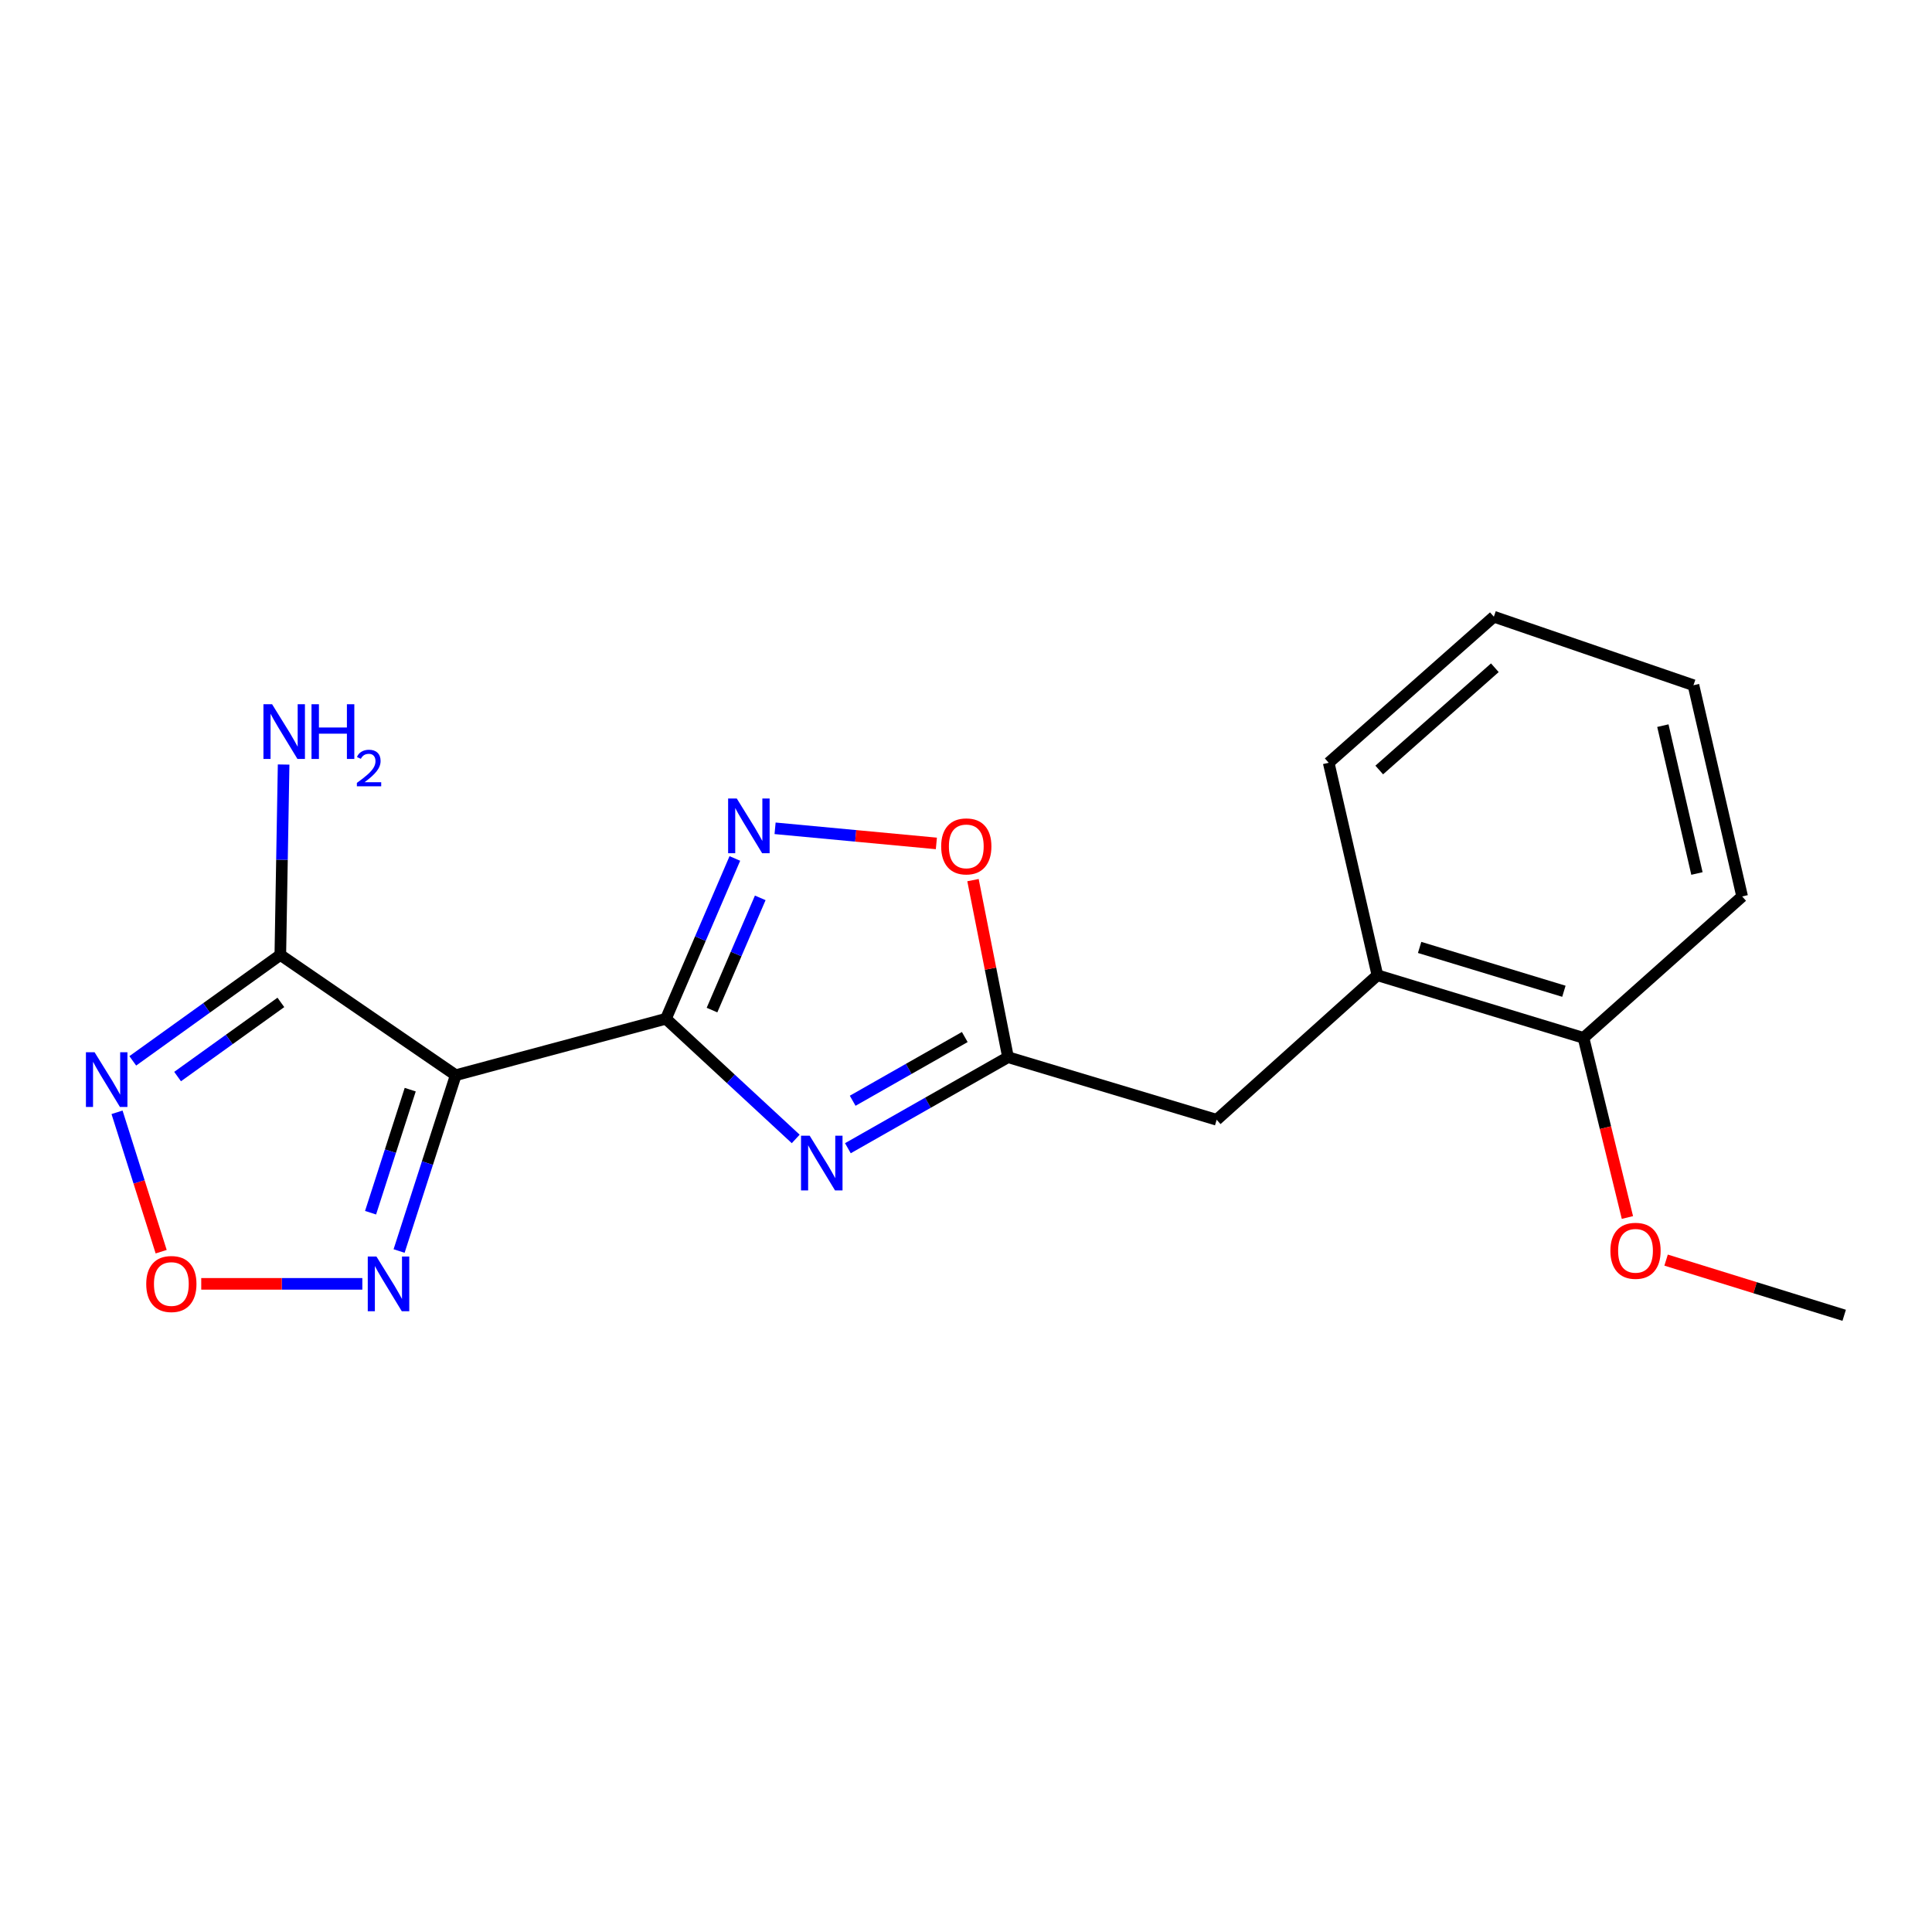 <?xml version='1.0' encoding='iso-8859-1'?>
<svg version='1.1' baseProfile='full'
              xmlns='http://www.w3.org/2000/svg'
                      xmlns:rdkit='http://www.rdkit.org/xml'
                      xmlns:xlink='http://www.w3.org/1999/xlink'
                  xml:space='preserve'
width='1000px' height='1000px' viewBox='0 0 1000 1000'>
<!-- END OF HEADER -->
<rect style='opacity:1.0;fill:#FFFFFF;stroke:none' width='1000' height='1000' x='0' y='0'> </rect>
<path class='bond-0' d='M 344.689,527.312 L 235.888,556.525' style='fill:none;fill-rule:evenodd;stroke:#000000;stroke-width:6px;stroke-linecap:butt;stroke-linejoin:miter;stroke-opacity:1' />
<path class='bond-1' d='M 344.689,527.312 L 378.275,558.412' style='fill:none;fill-rule:evenodd;stroke:#000000;stroke-width:6px;stroke-linecap:butt;stroke-linejoin:miter;stroke-opacity:1' />
<path class='bond-1' d='M 378.275,558.412 L 411.862,589.511' style='fill:none;fill-rule:evenodd;stroke:#0000FF;stroke-width:6px;stroke-linecap:butt;stroke-linejoin:miter;stroke-opacity:1' />
<path class='bond-2' d='M 344.689,527.312 L 362.524,485.824' style='fill:none;fill-rule:evenodd;stroke:#000000;stroke-width:6px;stroke-linecap:butt;stroke-linejoin:miter;stroke-opacity:1' />
<path class='bond-2' d='M 362.524,485.824 L 380.359,444.336' style='fill:none;fill-rule:evenodd;stroke:#0000FF;stroke-width:6px;stroke-linecap:butt;stroke-linejoin:miter;stroke-opacity:1' />
<path class='bond-2' d='M 368.534,522.816 L 381.019,493.775' style='fill:none;fill-rule:evenodd;stroke:#000000;stroke-width:6px;stroke-linecap:butt;stroke-linejoin:miter;stroke-opacity:1' />
<path class='bond-2' d='M 381.019,493.775 L 393.503,464.733' style='fill:none;fill-rule:evenodd;stroke:#0000FF;stroke-width:6px;stroke-linecap:butt;stroke-linejoin:miter;stroke-opacity:1' />
<path class='bond-3' d='M 235.888,556.525 L 145.094,494.262' style='fill:none;fill-rule:evenodd;stroke:#000000;stroke-width:6px;stroke-linecap:butt;stroke-linejoin:miter;stroke-opacity:1' />
<path class='bond-6' d='M 235.888,556.525 L 221.229,602.025' style='fill:none;fill-rule:evenodd;stroke:#000000;stroke-width:6px;stroke-linecap:butt;stroke-linejoin:miter;stroke-opacity:1' />
<path class='bond-6' d='M 221.229,602.025 L 206.57,647.524' style='fill:none;fill-rule:evenodd;stroke:#0000FF;stroke-width:6px;stroke-linecap:butt;stroke-linejoin:miter;stroke-opacity:1' />
<path class='bond-6' d='M 212.329,564.002 L 202.067,595.851' style='fill:none;fill-rule:evenodd;stroke:#000000;stroke-width:6px;stroke-linecap:butt;stroke-linejoin:miter;stroke-opacity:1' />
<path class='bond-6' d='M 202.067,595.851 L 191.806,627.701' style='fill:none;fill-rule:evenodd;stroke:#0000FF;stroke-width:6px;stroke-linecap:butt;stroke-linejoin:miter;stroke-opacity:1' />
<path class='bond-5' d='M 438.862,594.319 L 480.305,570.758' style='fill:none;fill-rule:evenodd;stroke:#0000FF;stroke-width:6px;stroke-linecap:butt;stroke-linejoin:miter;stroke-opacity:1' />
<path class='bond-5' d='M 480.305,570.758 L 521.747,547.198' style='fill:none;fill-rule:evenodd;stroke:#000000;stroke-width:6px;stroke-linecap:butt;stroke-linejoin:miter;stroke-opacity:1' />
<path class='bond-5' d='M 441.345,569.75 L 470.355,553.257' style='fill:none;fill-rule:evenodd;stroke:#0000FF;stroke-width:6px;stroke-linecap:butt;stroke-linejoin:miter;stroke-opacity:1' />
<path class='bond-5' d='M 470.355,553.257 L 499.365,536.765' style='fill:none;fill-rule:evenodd;stroke:#000000;stroke-width:6px;stroke-linecap:butt;stroke-linejoin:miter;stroke-opacity:1' />
<path class='bond-8' d='M 401.18,428.73 L 442.922,432.642' style='fill:none;fill-rule:evenodd;stroke:#0000FF;stroke-width:6px;stroke-linecap:butt;stroke-linejoin:miter;stroke-opacity:1' />
<path class='bond-8' d='M 442.922,432.642 L 484.665,436.554' style='fill:none;fill-rule:evenodd;stroke:#FF0000;stroke-width:6px;stroke-linecap:butt;stroke-linejoin:miter;stroke-opacity:1' />
<path class='bond-4' d='M 145.094,494.262 L 106.909,521.68' style='fill:none;fill-rule:evenodd;stroke:#000000;stroke-width:6px;stroke-linecap:butt;stroke-linejoin:miter;stroke-opacity:1' />
<path class='bond-4' d='M 106.909,521.68 L 68.723,549.098' style='fill:none;fill-rule:evenodd;stroke:#0000FF;stroke-width:6px;stroke-linecap:butt;stroke-linejoin:miter;stroke-opacity:1' />
<path class='bond-4' d='M 145.38,518.841 L 118.65,538.033' style='fill:none;fill-rule:evenodd;stroke:#000000;stroke-width:6px;stroke-linecap:butt;stroke-linejoin:miter;stroke-opacity:1' />
<path class='bond-4' d='M 118.65,538.033 L 91.921,557.226' style='fill:none;fill-rule:evenodd;stroke:#0000FF;stroke-width:6px;stroke-linecap:butt;stroke-linejoin:miter;stroke-opacity:1' />
<path class='bond-12' d='M 145.094,494.262 L 145.947,444.993' style='fill:none;fill-rule:evenodd;stroke:#000000;stroke-width:6px;stroke-linecap:butt;stroke-linejoin:miter;stroke-opacity:1' />
<path class='bond-12' d='M 145.947,444.993 L 146.801,395.723' style='fill:none;fill-rule:evenodd;stroke:#0000FF;stroke-width:6px;stroke-linecap:butt;stroke-linejoin:miter;stroke-opacity:1' />
<path class='bond-20' d='M 60.578,575.728 L 71.999,611.8' style='fill:none;fill-rule:evenodd;stroke:#0000FF;stroke-width:6px;stroke-linecap:butt;stroke-linejoin:miter;stroke-opacity:1' />
<path class='bond-20' d='M 71.999,611.8 L 83.42,647.872' style='fill:none;fill-rule:evenodd;stroke:#FF0000;stroke-width:6px;stroke-linecap:butt;stroke-linejoin:miter;stroke-opacity:1' />
<path class='bond-9' d='M 521.747,547.198 L 629.743,579.599' style='fill:none;fill-rule:evenodd;stroke:#000000;stroke-width:6px;stroke-linecap:butt;stroke-linejoin:miter;stroke-opacity:1' />
<path class='bond-19' d='M 521.747,547.198 L 512.684,501.373' style='fill:none;fill-rule:evenodd;stroke:#000000;stroke-width:6px;stroke-linecap:butt;stroke-linejoin:miter;stroke-opacity:1' />
<path class='bond-19' d='M 512.684,501.373 L 503.62,455.548' style='fill:none;fill-rule:evenodd;stroke:#FF0000;stroke-width:6px;stroke-linecap:butt;stroke-linejoin:miter;stroke-opacity:1' />
<path class='bond-7' d='M 187.544,664.521 L 145.853,664.521' style='fill:none;fill-rule:evenodd;stroke:#0000FF;stroke-width:6px;stroke-linecap:butt;stroke-linejoin:miter;stroke-opacity:1' />
<path class='bond-7' d='M 145.853,664.521 L 104.163,664.521' style='fill:none;fill-rule:evenodd;stroke:#FF0000;stroke-width:6px;stroke-linecap:butt;stroke-linejoin:miter;stroke-opacity:1' />
<path class='bond-10' d='M 629.743,579.599 L 712.943,504.787' style='fill:none;fill-rule:evenodd;stroke:#000000;stroke-width:6px;stroke-linecap:butt;stroke-linejoin:miter;stroke-opacity:1' />
<path class='bond-11' d='M 712.943,504.787 L 819.618,537.199' style='fill:none;fill-rule:evenodd;stroke:#000000;stroke-width:6px;stroke-linecap:butt;stroke-linejoin:miter;stroke-opacity:1' />
<path class='bond-11' d='M 734.796,490.386 L 809.469,513.075' style='fill:none;fill-rule:evenodd;stroke:#000000;stroke-width:6px;stroke-linecap:butt;stroke-linejoin:miter;stroke-opacity:1' />
<path class='bond-14' d='M 712.943,504.787 L 687.733,394.812' style='fill:none;fill-rule:evenodd;stroke:#000000;stroke-width:6px;stroke-linecap:butt;stroke-linejoin:miter;stroke-opacity:1' />
<path class='bond-13' d='M 819.618,537.199 L 830.982,583.688' style='fill:none;fill-rule:evenodd;stroke:#000000;stroke-width:6px;stroke-linecap:butt;stroke-linejoin:miter;stroke-opacity:1' />
<path class='bond-13' d='M 830.982,583.688 L 842.346,630.176' style='fill:none;fill-rule:evenodd;stroke:#FF0000;stroke-width:6px;stroke-linecap:butt;stroke-linejoin:miter;stroke-opacity:1' />
<path class='bond-15' d='M 819.618,537.199 L 901.733,463.998' style='fill:none;fill-rule:evenodd;stroke:#000000;stroke-width:6px;stroke-linecap:butt;stroke-linejoin:miter;stroke-opacity:1' />
<path class='bond-16' d='M 862.366,652.234 L 908.456,666.514' style='fill:none;fill-rule:evenodd;stroke:#FF0000;stroke-width:6px;stroke-linecap:butt;stroke-linejoin:miter;stroke-opacity:1' />
<path class='bond-16' d='M 908.456,666.514 L 954.545,680.794' style='fill:none;fill-rule:evenodd;stroke:#000000;stroke-width:6px;stroke-linecap:butt;stroke-linejoin:miter;stroke-opacity:1' />
<path class='bond-17' d='M 687.733,394.812 L 773.215,319.206' style='fill:none;fill-rule:evenodd;stroke:#000000;stroke-width:6px;stroke-linecap:butt;stroke-linejoin:miter;stroke-opacity:1' />
<path class='bond-17' d='M 713.893,398.551 L 773.73,345.627' style='fill:none;fill-rule:evenodd;stroke:#000000;stroke-width:6px;stroke-linecap:butt;stroke-linejoin:miter;stroke-opacity:1' />
<path class='bond-21' d='M 901.733,463.998 L 876.535,354.671' style='fill:none;fill-rule:evenodd;stroke:#000000;stroke-width:6px;stroke-linecap:butt;stroke-linejoin:miter;stroke-opacity:1' />
<path class='bond-21' d='M 878.336,452.12 L 860.697,375.592' style='fill:none;fill-rule:evenodd;stroke:#000000;stroke-width:6px;stroke-linecap:butt;stroke-linejoin:miter;stroke-opacity:1' />
<path class='bond-18' d='M 773.215,319.206 L 876.535,354.671' style='fill:none;fill-rule:evenodd;stroke:#000000;stroke-width:6px;stroke-linecap:butt;stroke-linejoin:miter;stroke-opacity:1' />
<path  class='atom-2' d='M 419.09 587.841
L 428.37 602.841
Q 429.29 604.321, 430.77 607.001
Q 432.25 609.681, 432.33 609.841
L 432.33 587.841
L 436.09 587.841
L 436.09 616.161
L 432.21 616.161
L 422.25 599.761
Q 421.09 597.841, 419.85 595.641
Q 418.65 593.441, 418.29 592.761
L 418.29 616.161
L 414.61 616.161
L 414.61 587.841
L 419.09 587.841
' fill='#0000FF'/>
<path  class='atom-3' d='M 381.354 413.299
L 390.634 428.299
Q 391.554 429.779, 393.034 432.459
Q 394.514 435.139, 394.594 435.299
L 394.594 413.299
L 398.354 413.299
L 398.354 441.619
L 394.474 441.619
L 384.514 425.219
Q 383.354 423.299, 382.114 421.099
Q 380.914 418.899, 380.554 418.219
L 380.554 441.619
L 376.874 441.619
L 376.874 413.299
L 381.354 413.299
' fill='#0000FF'/>
<path  class='atom-5' d='M 48.957 544.636
L 58.237 559.636
Q 59.157 561.116, 60.637 563.796
Q 62.117 566.476, 62.197 566.636
L 62.197 544.636
L 65.957 544.636
L 65.957 572.956
L 62.077 572.956
L 52.117 556.556
Q 50.957 554.636, 49.717 552.436
Q 48.517 550.236, 48.157 549.556
L 48.157 572.956
L 44.477 572.956
L 44.477 544.636
L 48.957 544.636
' fill='#0000FF'/>
<path  class='atom-7' d='M 194.834 650.361
L 204.114 665.361
Q 205.034 666.841, 206.514 669.521
Q 207.994 672.201, 208.074 672.361
L 208.074 650.361
L 211.834 650.361
L 211.834 678.681
L 207.954 678.681
L 197.994 662.281
Q 196.834 660.361, 195.594 658.161
Q 194.394 655.961, 194.034 655.281
L 194.034 678.681
L 190.354 678.681
L 190.354 650.361
L 194.834 650.361
' fill='#0000FF'/>
<path  class='atom-8' d='M 75.692 664.601
Q 75.692 657.801, 79.052 654.001
Q 82.412 650.201, 88.692 650.201
Q 94.972 650.201, 98.332 654.001
Q 101.692 657.801, 101.692 664.601
Q 101.692 671.481, 98.292 675.401
Q 94.892 679.281, 88.692 679.281
Q 82.452 679.281, 79.052 675.401
Q 75.692 671.521, 75.692 664.601
M 88.692 676.081
Q 93.012 676.081, 95.332 673.201
Q 97.692 670.281, 97.692 664.601
Q 97.692 659.041, 95.332 656.241
Q 93.012 653.401, 88.692 653.401
Q 84.372 653.401, 82.012 656.201
Q 79.692 659.001, 79.692 664.601
Q 79.692 670.321, 82.012 673.201
Q 84.372 676.081, 88.692 676.081
' fill='#FF0000'/>
<path  class='atom-9' d='M 487.15 438.086
Q 487.15 431.286, 490.51 427.486
Q 493.87 423.686, 500.15 423.686
Q 506.43 423.686, 509.79 427.486
Q 513.15 431.286, 513.15 438.086
Q 513.15 444.966, 509.75 448.886
Q 506.35 452.766, 500.15 452.766
Q 493.91 452.766, 490.51 448.886
Q 487.15 445.006, 487.15 438.086
M 500.15 449.566
Q 504.47 449.566, 506.79 446.686
Q 509.15 443.766, 509.15 438.086
Q 509.15 432.526, 506.79 429.726
Q 504.47 426.886, 500.15 426.886
Q 495.83 426.886, 493.47 429.686
Q 491.15 432.486, 491.15 438.086
Q 491.15 443.806, 493.47 446.686
Q 495.83 449.566, 500.15 449.566
' fill='#FF0000'/>
<path  class='atom-13' d='M 140.836 364.513
L 150.116 379.513
Q 151.036 380.993, 152.516 383.673
Q 153.996 386.353, 154.076 386.513
L 154.076 364.513
L 157.836 364.513
L 157.836 392.833
L 153.956 392.833
L 143.996 376.433
Q 142.836 374.513, 141.596 372.313
Q 140.396 370.113, 140.036 369.433
L 140.036 392.833
L 136.356 392.833
L 136.356 364.513
L 140.836 364.513
' fill='#0000FF'/>
<path  class='atom-13' d='M 161.236 364.513
L 165.076 364.513
L 165.076 376.553
L 179.556 376.553
L 179.556 364.513
L 183.396 364.513
L 183.396 392.833
L 179.556 392.833
L 179.556 379.753
L 165.076 379.753
L 165.076 392.833
L 161.236 392.833
L 161.236 364.513
' fill='#0000FF'/>
<path  class='atom-13' d='M 184.769 391.839
Q 185.455 390.07, 187.092 389.094
Q 188.729 388.09, 190.999 388.09
Q 193.824 388.09, 195.408 389.622
Q 196.992 391.153, 196.992 393.872
Q 196.992 396.644, 194.933 399.231
Q 192.9 401.818, 188.676 404.881
L 197.309 404.881
L 197.309 406.993
L 184.716 406.993
L 184.716 405.224
Q 188.201 402.742, 190.26 400.894
Q 192.346 399.046, 193.349 397.383
Q 194.352 395.72, 194.352 394.004
Q 194.352 392.209, 193.454 391.206
Q 192.557 390.202, 190.999 390.202
Q 189.494 390.202, 188.491 390.81
Q 187.488 391.417, 186.775 392.763
L 184.769 391.839
' fill='#0000FF'/>
<path  class='atom-14' d='M 833.539 647.411
Q 833.539 640.611, 836.899 636.811
Q 840.259 633.011, 846.539 633.011
Q 852.819 633.011, 856.179 636.811
Q 859.539 640.611, 859.539 647.411
Q 859.539 654.291, 856.139 658.211
Q 852.739 662.091, 846.539 662.091
Q 840.299 662.091, 836.899 658.211
Q 833.539 654.331, 833.539 647.411
M 846.539 658.891
Q 850.859 658.891, 853.179 656.011
Q 855.539 653.091, 855.539 647.411
Q 855.539 641.851, 853.179 639.051
Q 850.859 636.211, 846.539 636.211
Q 842.219 636.211, 839.859 639.011
Q 837.539 641.811, 837.539 647.411
Q 837.539 653.131, 839.859 656.011
Q 842.219 658.891, 846.539 658.891
' fill='#FF0000'/>
</svg>
